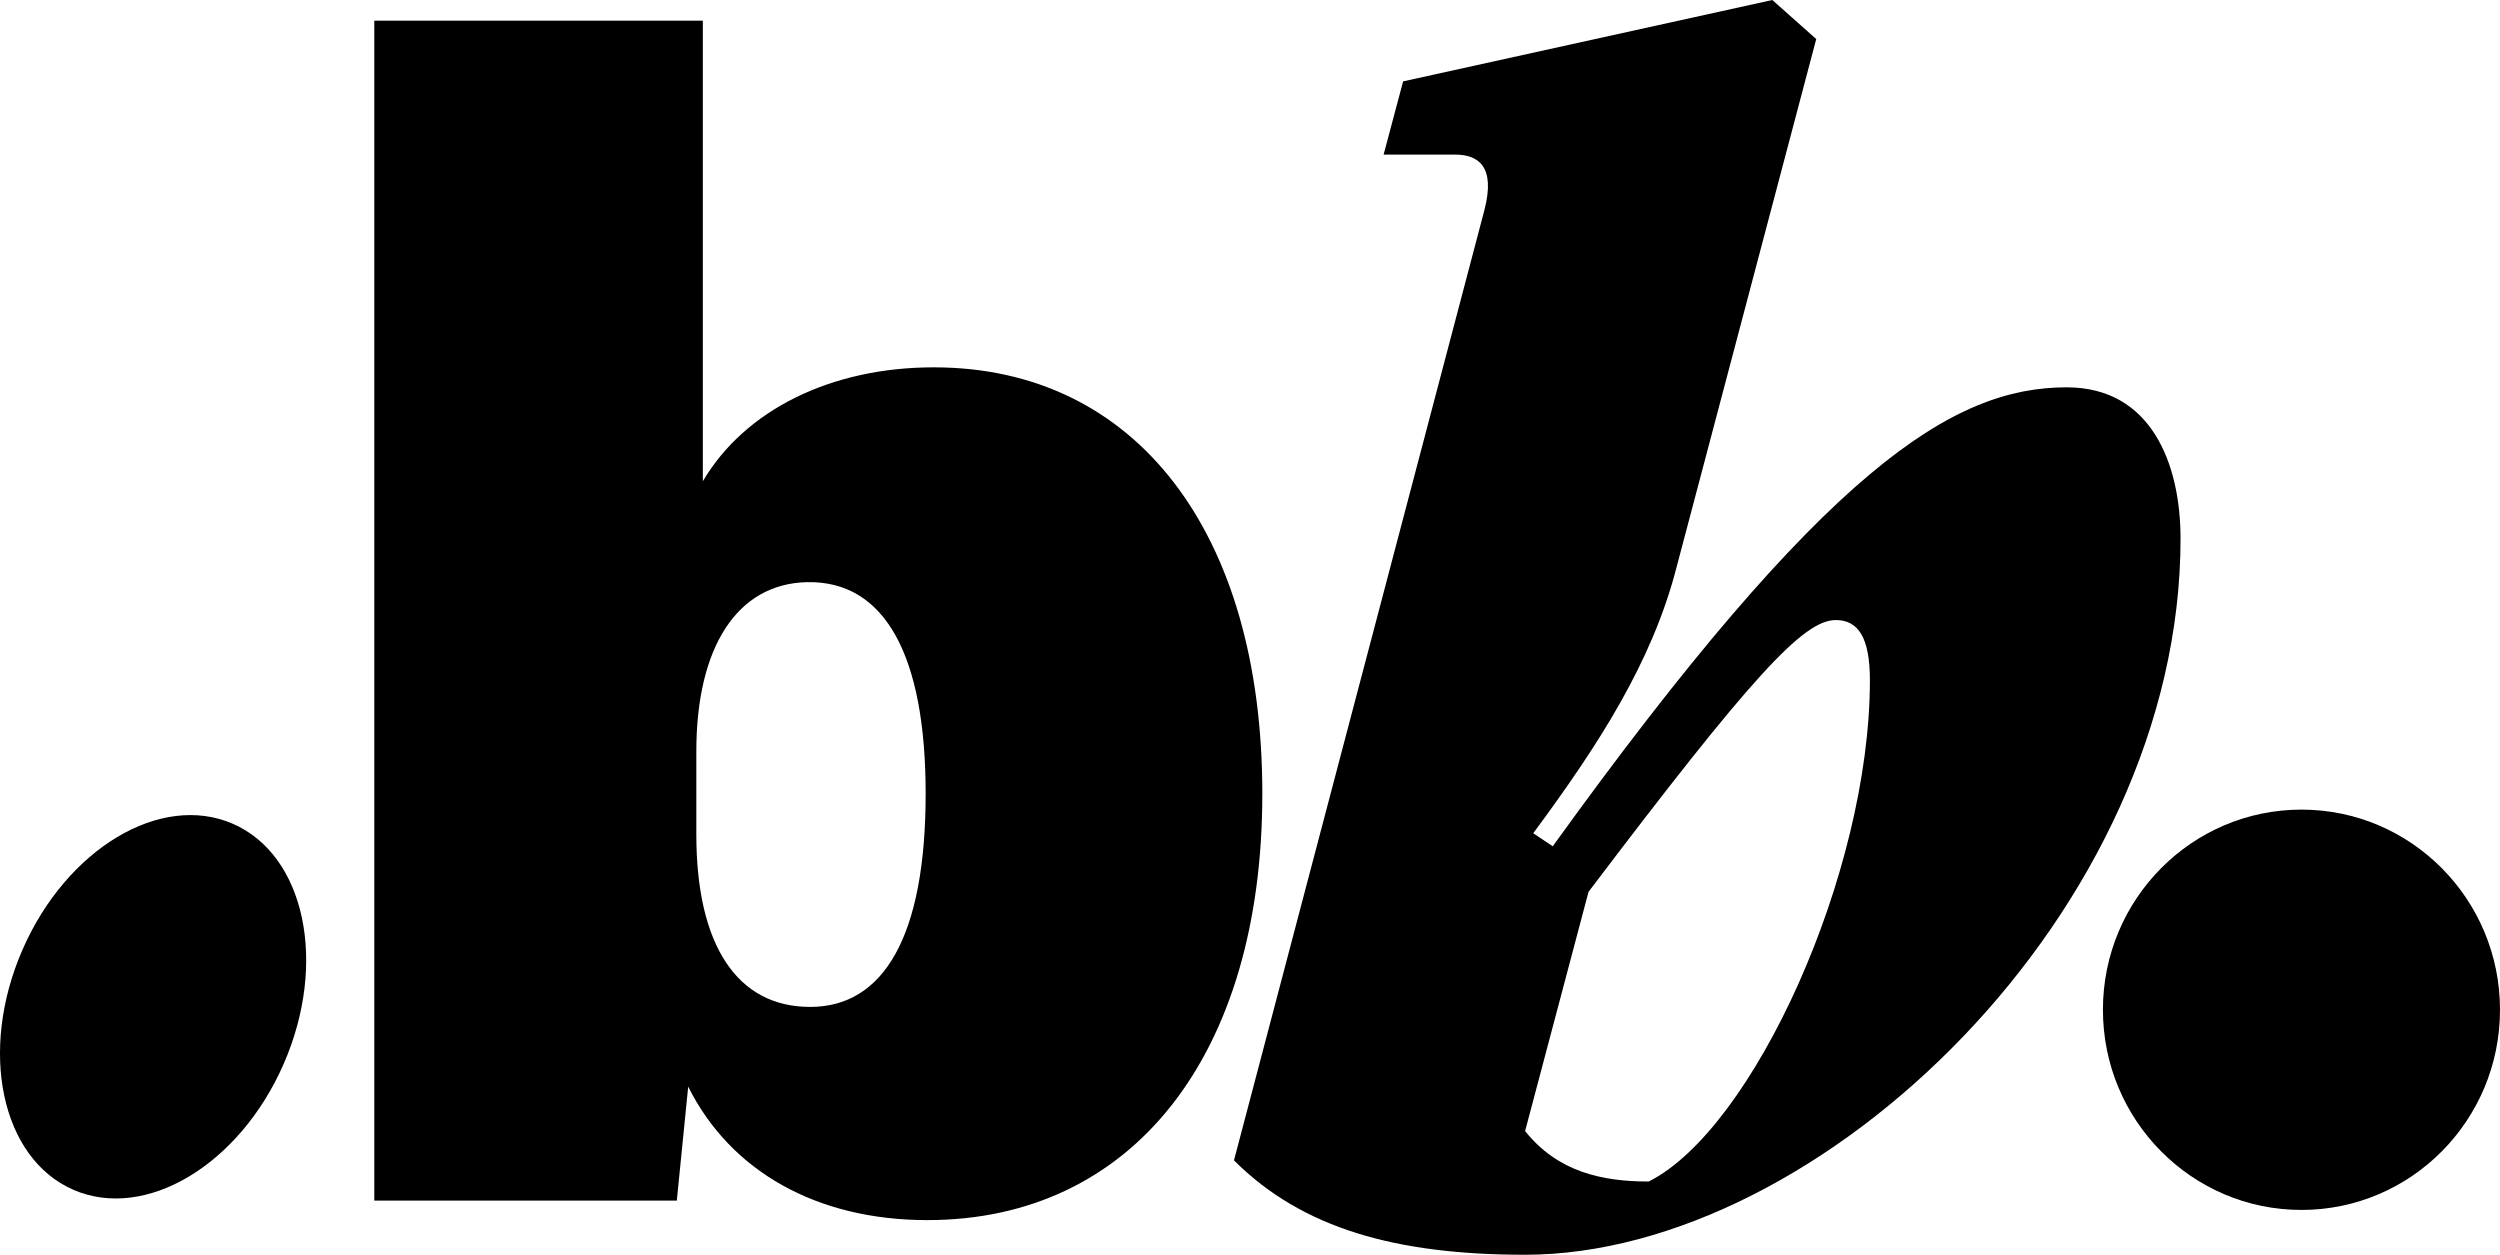 <?xml version="1.0" encoding="UTF-8"?> <svg xmlns="http://www.w3.org/2000/svg" width="789" height="396" viewBox="0 0 789 396" fill="none"><path d="M389.443 366.21L468.49 66.257C472.083 52.389 466.437 48.794 459.251 48.794H436.666L442.825 25.681L559.344 0L573.203 12.327L529.059 179.253C521.36 209.043 504.421 235.237 483.889 262.973L490.049 267.082C576.282 147.409 616.319 122.241 652.25 122.241C678.942 122.241 688.181 146.381 688.181 170.008C688.181 287.113 574.742 396 481.323 396C440.772 396 411.001 387.782 389.443 366.21ZM590.141 214.693C590.141 201.339 586.548 195.689 579.362 195.689C569.096 195.689 552.671 213.665 501.341 281.463L481.323 356.965C491.588 369.805 505.447 372.887 520.333 372.887C553.184 356.451 590.141 275.813 590.141 214.693Z" fill="black"></path><path d="M217.195 342.951L213.602 378.904H118.129V6.53H221.815V151.884C235.16 129.285 262.365 115.931 294.703 115.931C358.351 115.931 398.389 167.807 398.389 250.499C398.389 333.192 357.325 385.067 292.649 385.067C257.745 385.067 230.541 369.659 217.195 342.951ZM292.136 250.499C292.136 206.842 279.304 183.215 254.666 183.729C232.594 184.242 219.761 204.273 219.761 237.145V263.34C219.761 298.266 232.594 317.783 255.692 317.783C278.79 317.783 292.136 295.698 292.136 250.499Z" fill="black"></path><path d="M89.533 335.753C75.616 367.642 45.88 385.43 23.117 375.482C0.354 365.534 -6.817 331.619 7.1 299.729C21.018 267.839 50.753 250.052 73.516 260C96.28 269.947 103.451 303.863 89.533 335.753Z" fill="black"></path><path d="M789 318.686C789 353.574 760.947 381.857 726.341 381.857C691.736 381.857 663.683 353.574 663.683 318.686C663.683 283.797 691.736 255.514 726.341 255.514C760.947 255.514 789 283.797 789 318.686Z" fill="black"></path></svg> 